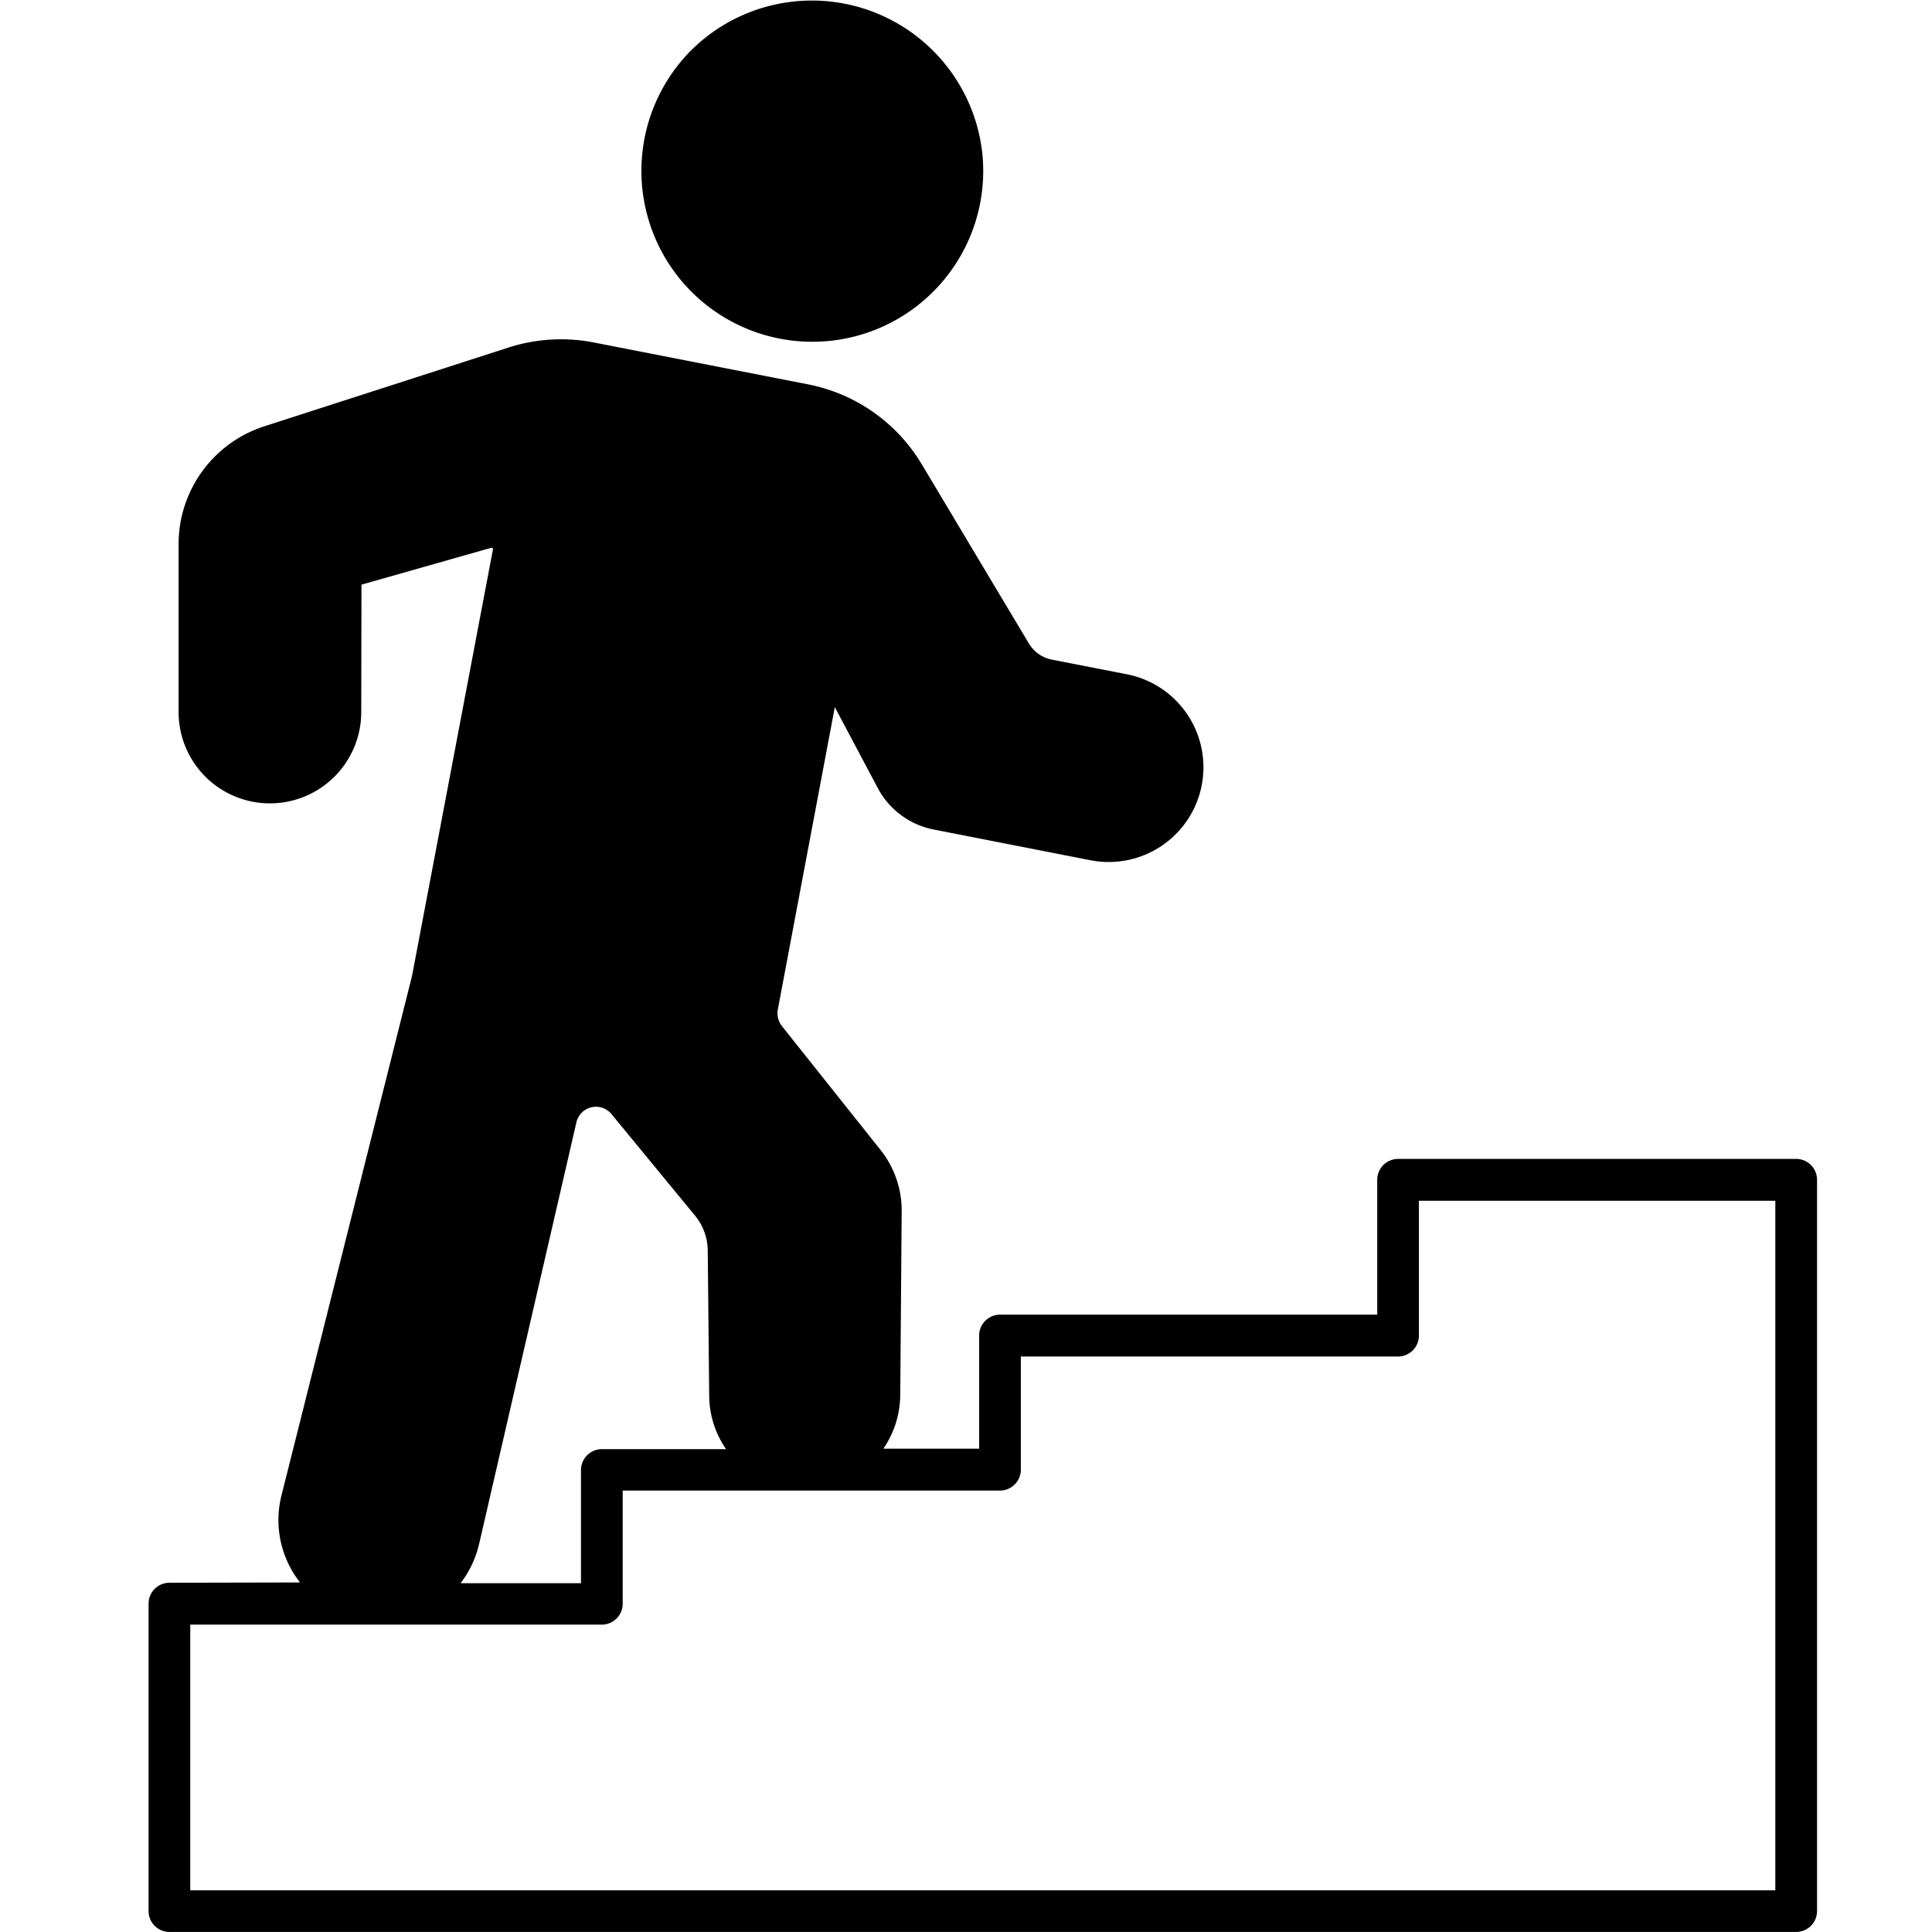 <svg xmlns="http://www.w3.org/2000/svg" xmlns:xlink="http://www.w3.org/1999/xlink" width="52" height="52" viewBox="0 0 52 52">
  <defs>
    <clipPath id="clip-path">
      <rect id="長方形_4815" data-name="長方形 4815" width="52" height="52" transform="translate(-21553 12964)" fill="#fff"/>
    </clipPath>
  </defs>
  <g id="マスクグループ_5654" data-name="マスクグループ 5654" transform="translate(21553 -12964)" clip-path="url(#clip-path)">
    <g id="noun-stairs-7345049" transform="translate(-21773.893 12798.282)">
      <path id="パス_409" data-name="パス 409" d="M447.965,167.061a4.6,4.6,0,1,0,7.834,2.879,4.613,4.613,0,0,0-7.834-2.879Z" transform="translate(-208.458)"/>
      <path id="パス_410" data-name="パス 410" d="M224.892,352.413v8.272a.563.563,0,0,0,.561.561h43.785a.563.563,0,0,0,.561-.561V341a.563.563,0,0,0-.561-.561H258.522a.563.563,0,0,0-.561.561v3.631H247.808a.563.563,0,0,0-.561.561v3.047h-2.579a2.581,2.581,0,0,0,.455-1.434l.039-4.955a2.62,2.62,0,0,0-.57-1.653l-2.655-3.334a.57.57,0,0,1-.107-.455l1.532-8.129,1.153,2.172a2.174,2.174,0,0,0,1.521,1.125l4.209.825a2.55,2.55,0,1,0,.977-5.006l-2.015-.393a.937.937,0,0,1-.623-.438l-2.885-4.826a4.591,4.591,0,0,0-3.047-2.144l-5.786-1.131a4.615,4.615,0,0,0-2.278.135l-6.575,2.121A3.33,3.33,0,0,0,225.7,323.9v4.512a2.458,2.458,0,0,0,4.916,0l.006-3.429,3.488-.991a.038.038,0,0,1,.039.008.034.034,0,0,1,.011.039l-2.177,11.474-3.508,13.96a2.714,2.714,0,0,0,.494,2.366l-3.516.008a.561.561,0,0,0-.561.561Zm8.9-1.625,2.615-11.333a.541.541,0,0,1,.962-.2l2.231,2.711a1.5,1.5,0,0,1,.342.937l.039,3.917a2.55,2.55,0,0,0,.455,1.431h-3.345a.563.563,0,0,0-.561.561v3.047h-3.241a2.712,2.712,0,0,0,.5-1.066Zm-7.778,2.186h11.078a.563.563,0,0,0,.561-.561v-3.047h10.155a.563.563,0,0,0,.561-.561v-3.047h10.153a.563.563,0,0,0,.561-.561v-3.631h9.593v18.559H226.014Z" transform="translate(0 -143.529)"/>
    </g>
  </g>
</svg>
